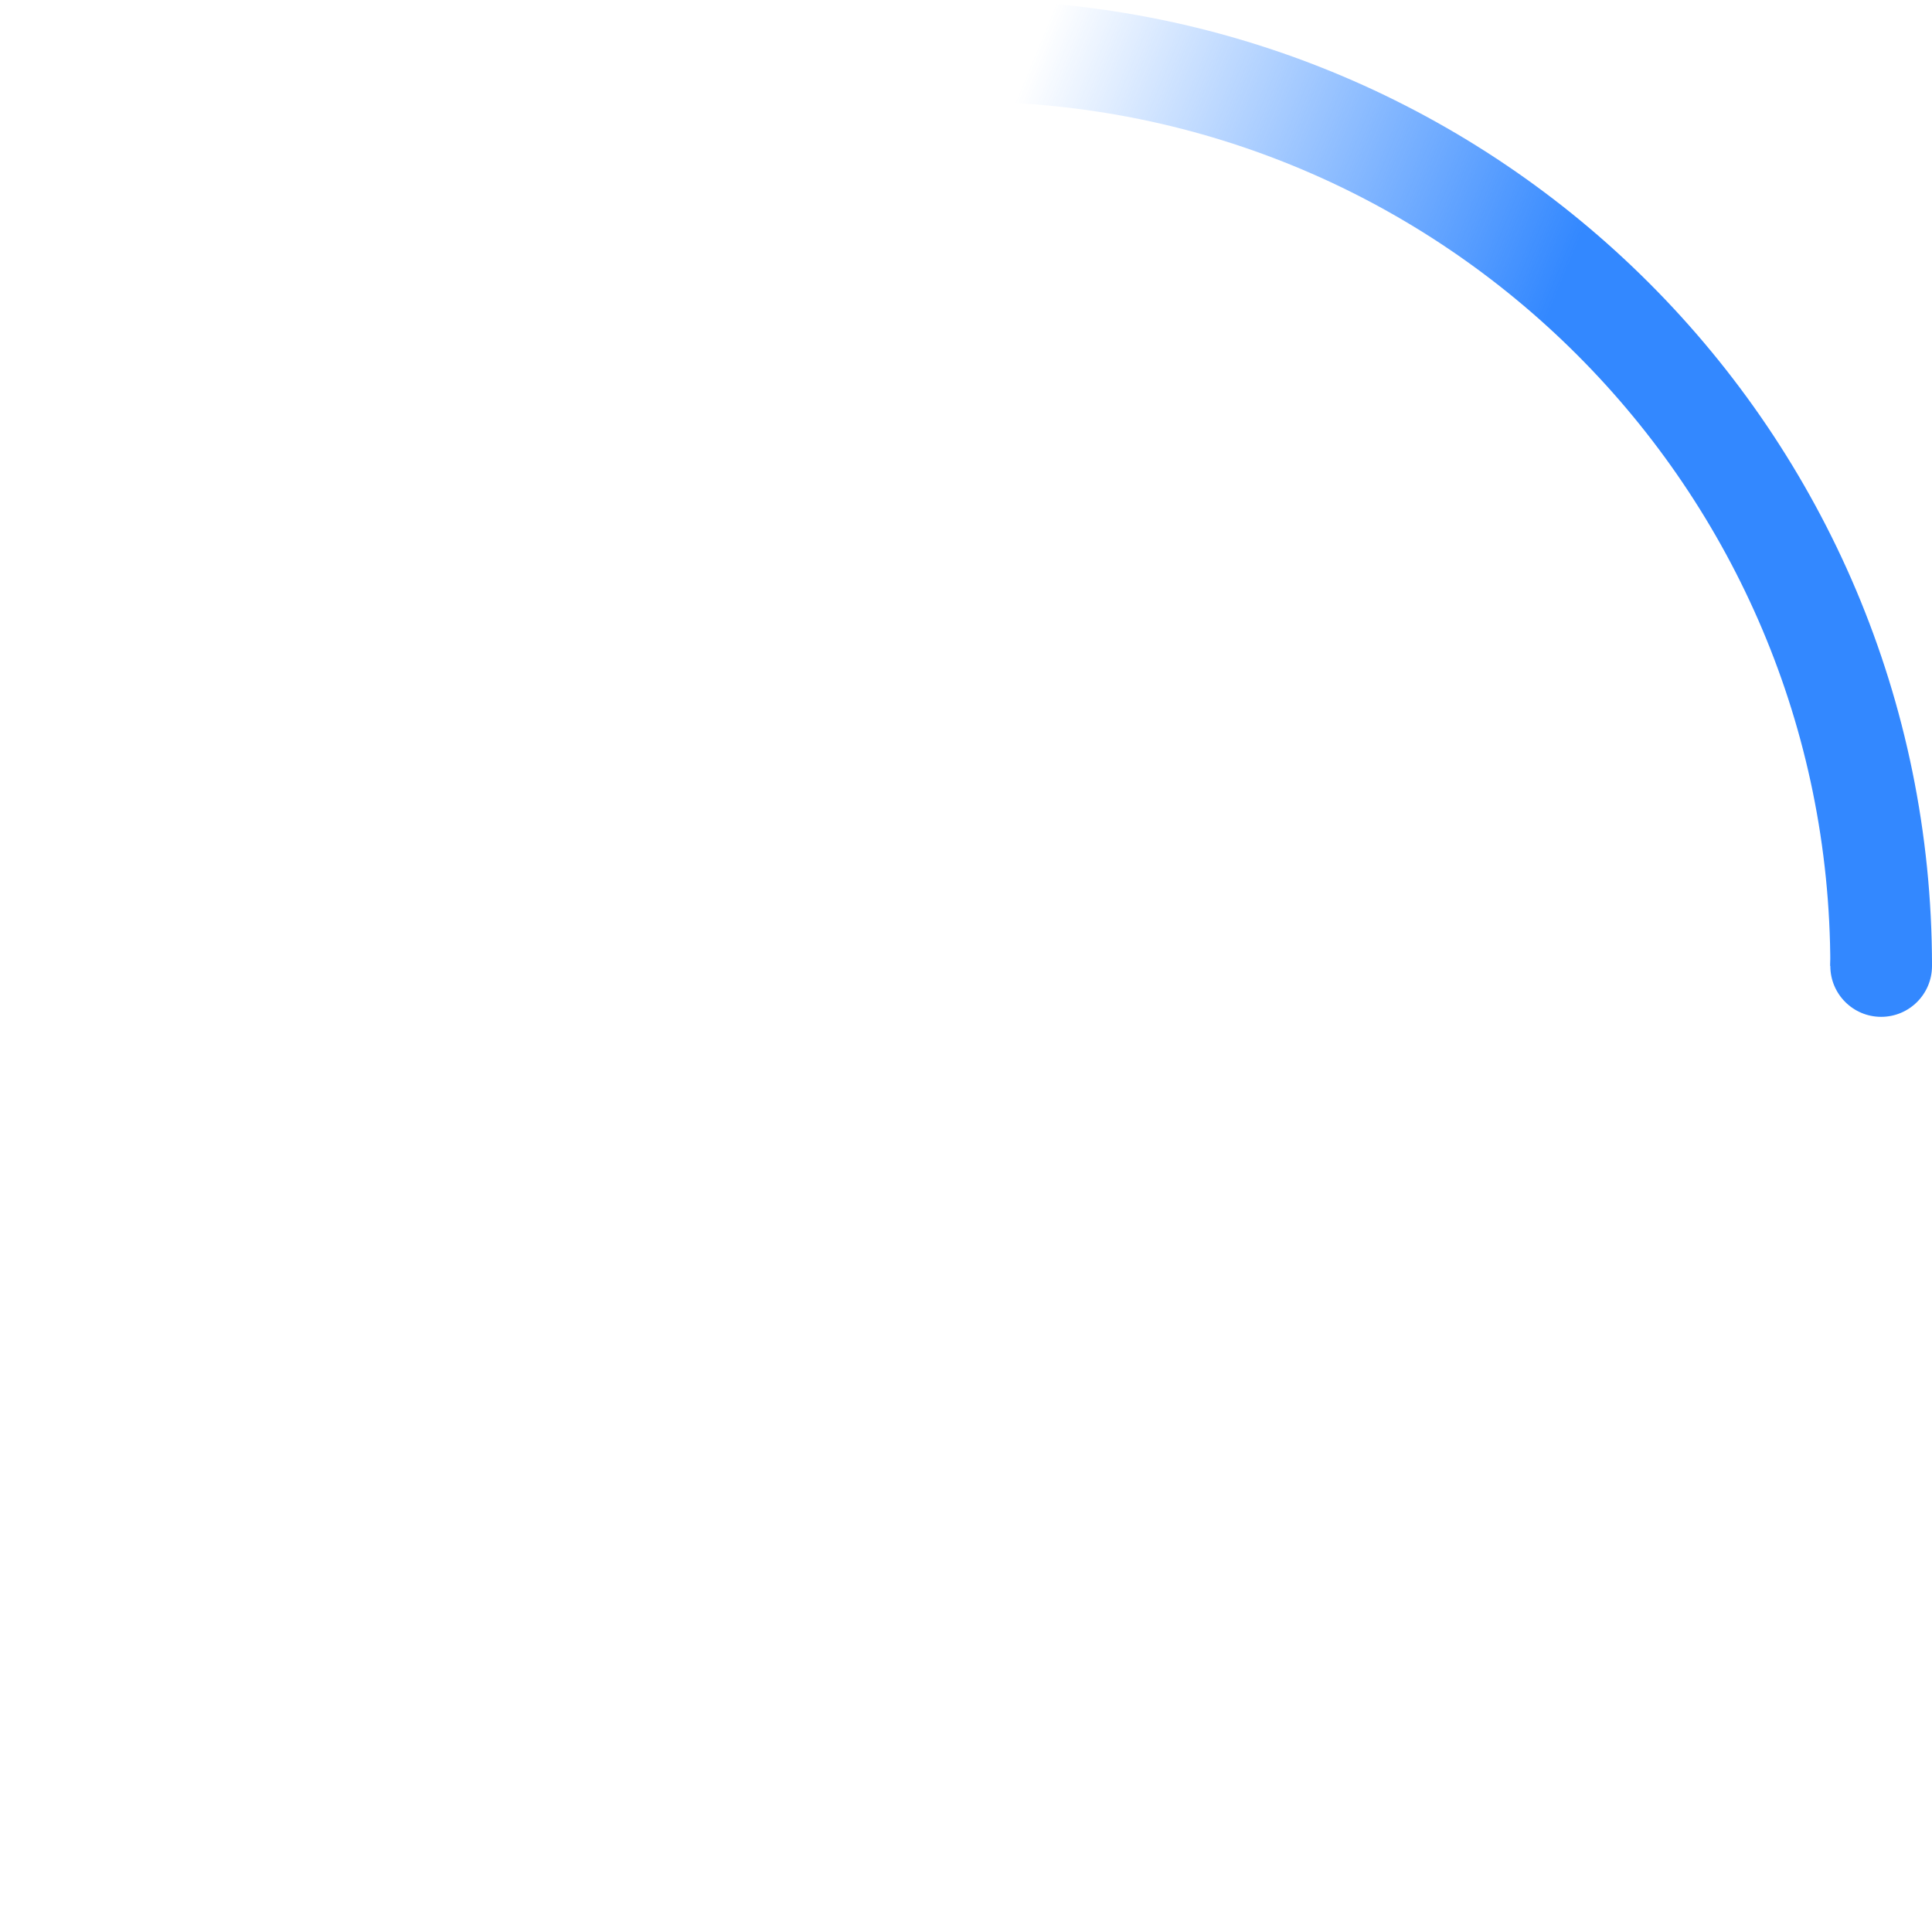 <svg width="38" height="38" viewBox="0 0 38 38" xmlns="http://www.w3.org/2000/svg">
  <defs>
    <linearGradient x1="8.042%" y1="0%" x2="65.682%" y2="23.865%" id="a">
      <stop stop-color="#3388FF" stop-opacity="0" offset="0%"/>
      <stop stop-color="#3388FF" stop-opacity=".631" offset="63.146%"/>
      <stop stop-color="#3388FF" offset="100%"/>
    </linearGradient>
  </defs>
  <g fill="none" fill-rule="evenodd">
    <g transform="translate(1 1)">
      <path d="M36 18c0-9.94-8.06-18-18-18" id="Oval-2" stroke="url(#a)" stroke-width="2">
        <animateTransform
          attributeName="transform"
          type="rotate"
          from="0 18 18"
          to="360 18 18"
          dur="0.9s"
          repeatCount="indefinite" />
      </path>
      <circle fill="#3388FF" cx="36" cy="18" r="1">
        <animateTransform
          attributeName="transform"
          type="rotate"
          from="0 18 18"
          to="360 18 18"
          dur="0.9s"
          repeatCount="indefinite" />
      </circle>
    </g>
  </g>
</svg>
